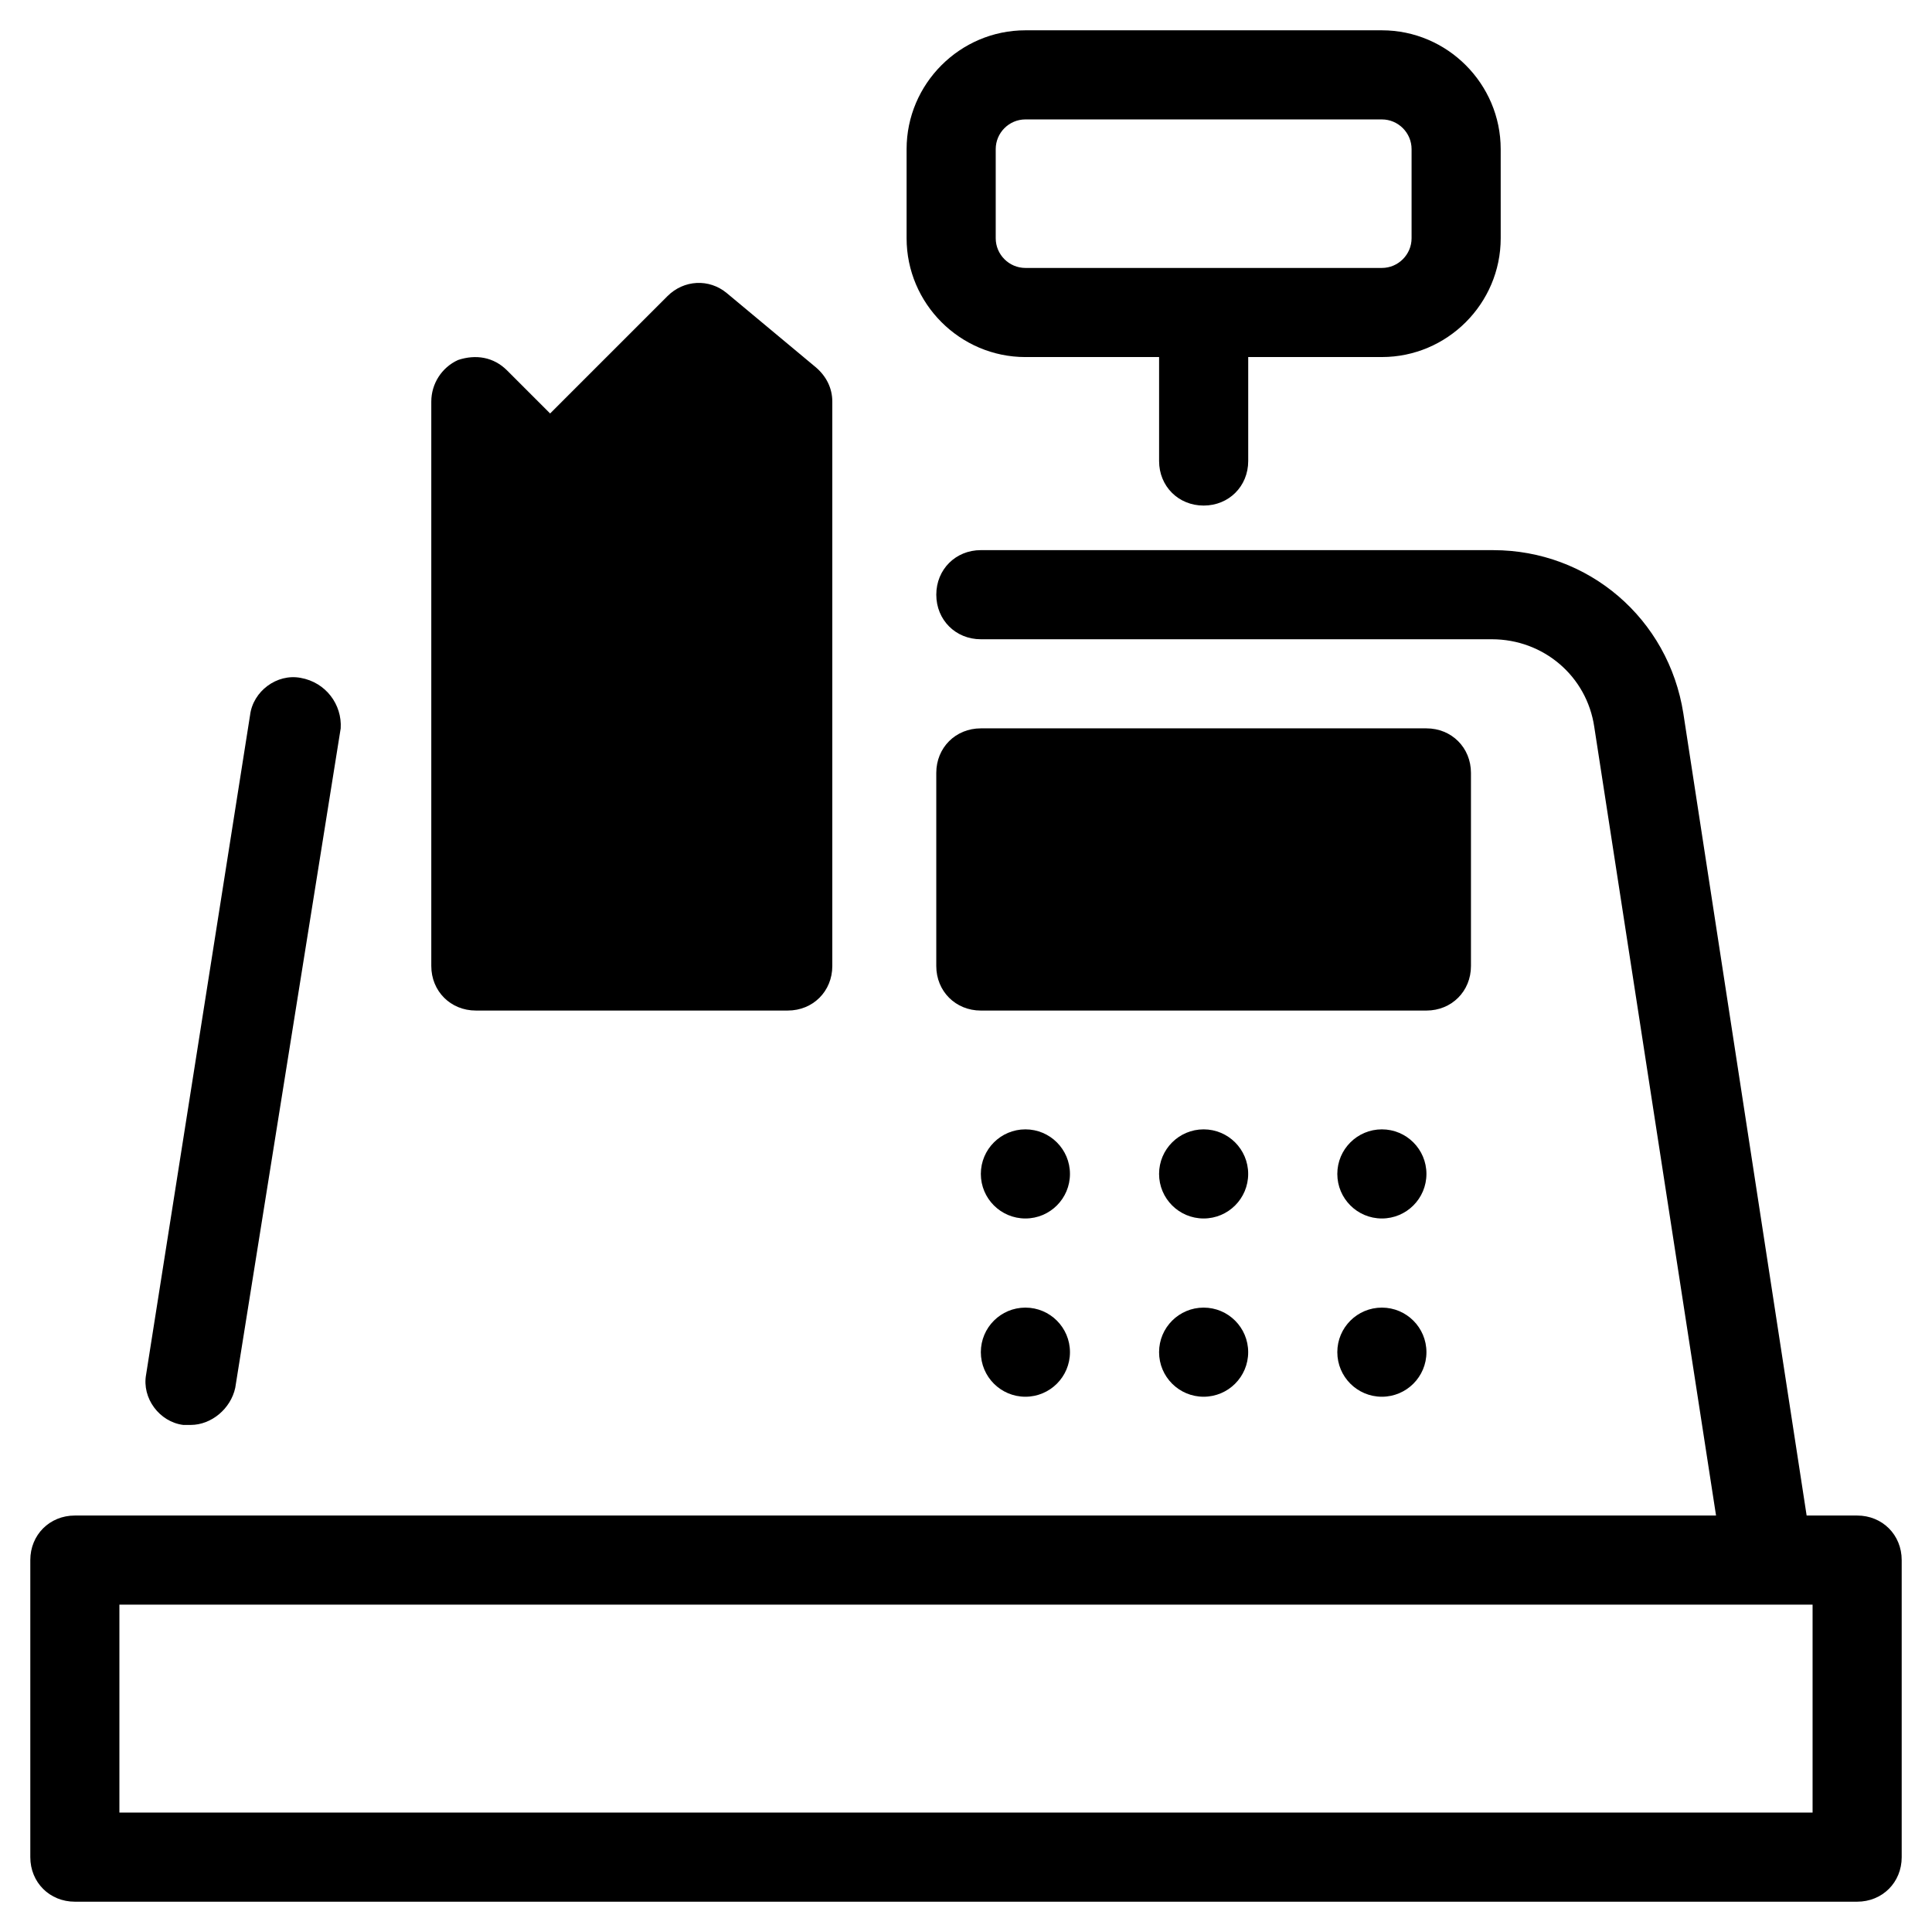 <?xml version="1.0" encoding="UTF-8"?>
<!-- Uploaded to: SVG Repo, www.svgrepo.com, Generator: SVG Repo Mixer Tools -->
<svg fill="#000000" width="800px" height="800px" version="1.1" viewBox="144 144 512 512" xmlns="http://www.w3.org/2000/svg">
 <g>
  <path d="m223.66 323.64c-6.297-1.18-12.594 3.543-13.383 9.84l-27.551 174.76c-1.18 6.297 3.543 12.594 9.84 13.383h1.969c5.512 0 10.629-4.328 11.809-9.84l27.945-174.76c0.395-6.297-3.938-12.203-10.629-13.383z"/>
  <path d="m647.97 636.16v-78.719c0-6.691-5.117-11.809-11.809-11.809h-13.383l-32.668-212.54c-3.938-25.191-25.191-43.297-50.383-43.297l-135.79-0.004c-6.691 0-11.809 5.117-11.809 11.809s5.117 11.809 11.809 11.809h135.4c13.777 0 25.191 9.84 27.16 23.223l32.273 209h-434.93c-6.691 0-11.809 5.117-11.809 11.809v78.719c0 6.691 5.117 11.809 11.809 11.809h472.32c6.695 0 11.812-5.117 11.812-11.809zm-23.617-11.809h-448.71v-55.105h448.71z"/>
  <path d="m320.88 222.48-31.094 31.094-11.414-11.414c-3.543-3.543-8.266-4.328-12.988-2.754-4.328 1.969-7.086 6.297-7.086 11.02v149.57c0 6.691 5.117 11.809 11.809 11.809h82.656c6.691 0 11.809-5.117 11.809-11.809v-149.57c0-3.543-1.574-6.691-4.328-9.055l-23.617-19.68c-4.723-3.934-11.414-3.539-15.746 0.789z"/>
  <path d="m462.98 277.98c6.691 0 11.809-5.117 11.809-11.809v-27.551h35.426c17.32 0 31.488-14.168 31.488-31.488l-0.004-23.613c0-17.32-14.168-31.488-31.488-31.488h-94.465c-17.32 0-31.488 14.168-31.488 31.488v23.617c0 17.32 14.168 31.488 31.488 31.488h35.426v27.551c0 6.691 5.117 11.805 11.809 11.805zm-47.234-62.973c-4.328 0-7.871-3.543-7.871-7.871v-23.617c0-4.328 3.543-7.871 7.871-7.871h94.465c4.328 0 7.871 3.543 7.871 7.871v23.617c0 4.328-3.543 7.871-7.871 7.871z"/>
  <path d="m533.82 400v-51.168c0-6.691-5.117-11.809-11.809-11.809h-118.08c-6.691 0-11.809 5.117-11.809 11.809v51.168c0 6.691 5.117 11.809 11.809 11.809h118.08c6.691-0.004 11.809-5.117 11.809-11.809z"/>
  <path d="m427.55 455.1c0 6.523-5.285 11.809-11.809 11.809-6.519 0-11.809-5.285-11.809-11.809 0-6.519 5.289-11.809 11.809-11.809 6.523 0 11.809 5.289 11.809 11.809"/>
  <path d="m474.78 455.1c0 6.523-5.285 11.809-11.805 11.809-6.523 0-11.809-5.285-11.809-11.809 0-6.519 5.285-11.809 11.809-11.809 6.519 0 11.805 5.289 11.805 11.809"/>
  <path d="m522.02 455.1c0 6.523-5.289 11.809-11.809 11.809-6.523 0-11.809-5.285-11.809-11.809 0-6.519 5.285-11.809 11.809-11.809 6.519 0 11.809 5.289 11.809 11.809"/>
  <path d="m427.55 502.34c0 6.519-5.285 11.809-11.809 11.809-6.519 0-11.809-5.289-11.809-11.809 0-6.523 5.289-11.809 11.809-11.809 6.523 0 11.809 5.285 11.809 11.809"/>
  <path d="m474.78 502.34c0 6.519-5.285 11.809-11.805 11.809-6.523 0-11.809-5.289-11.809-11.809 0-6.523 5.285-11.809 11.809-11.809 6.519 0 11.805 5.285 11.805 11.809"/>
  <path d="m522.02 502.34c0 6.519-5.289 11.809-11.809 11.809-6.523 0-11.809-5.289-11.809-11.809 0-6.523 5.285-11.809 11.809-11.809 6.519 0 11.809 5.285 11.809 11.809"/>
 </g>
</svg>